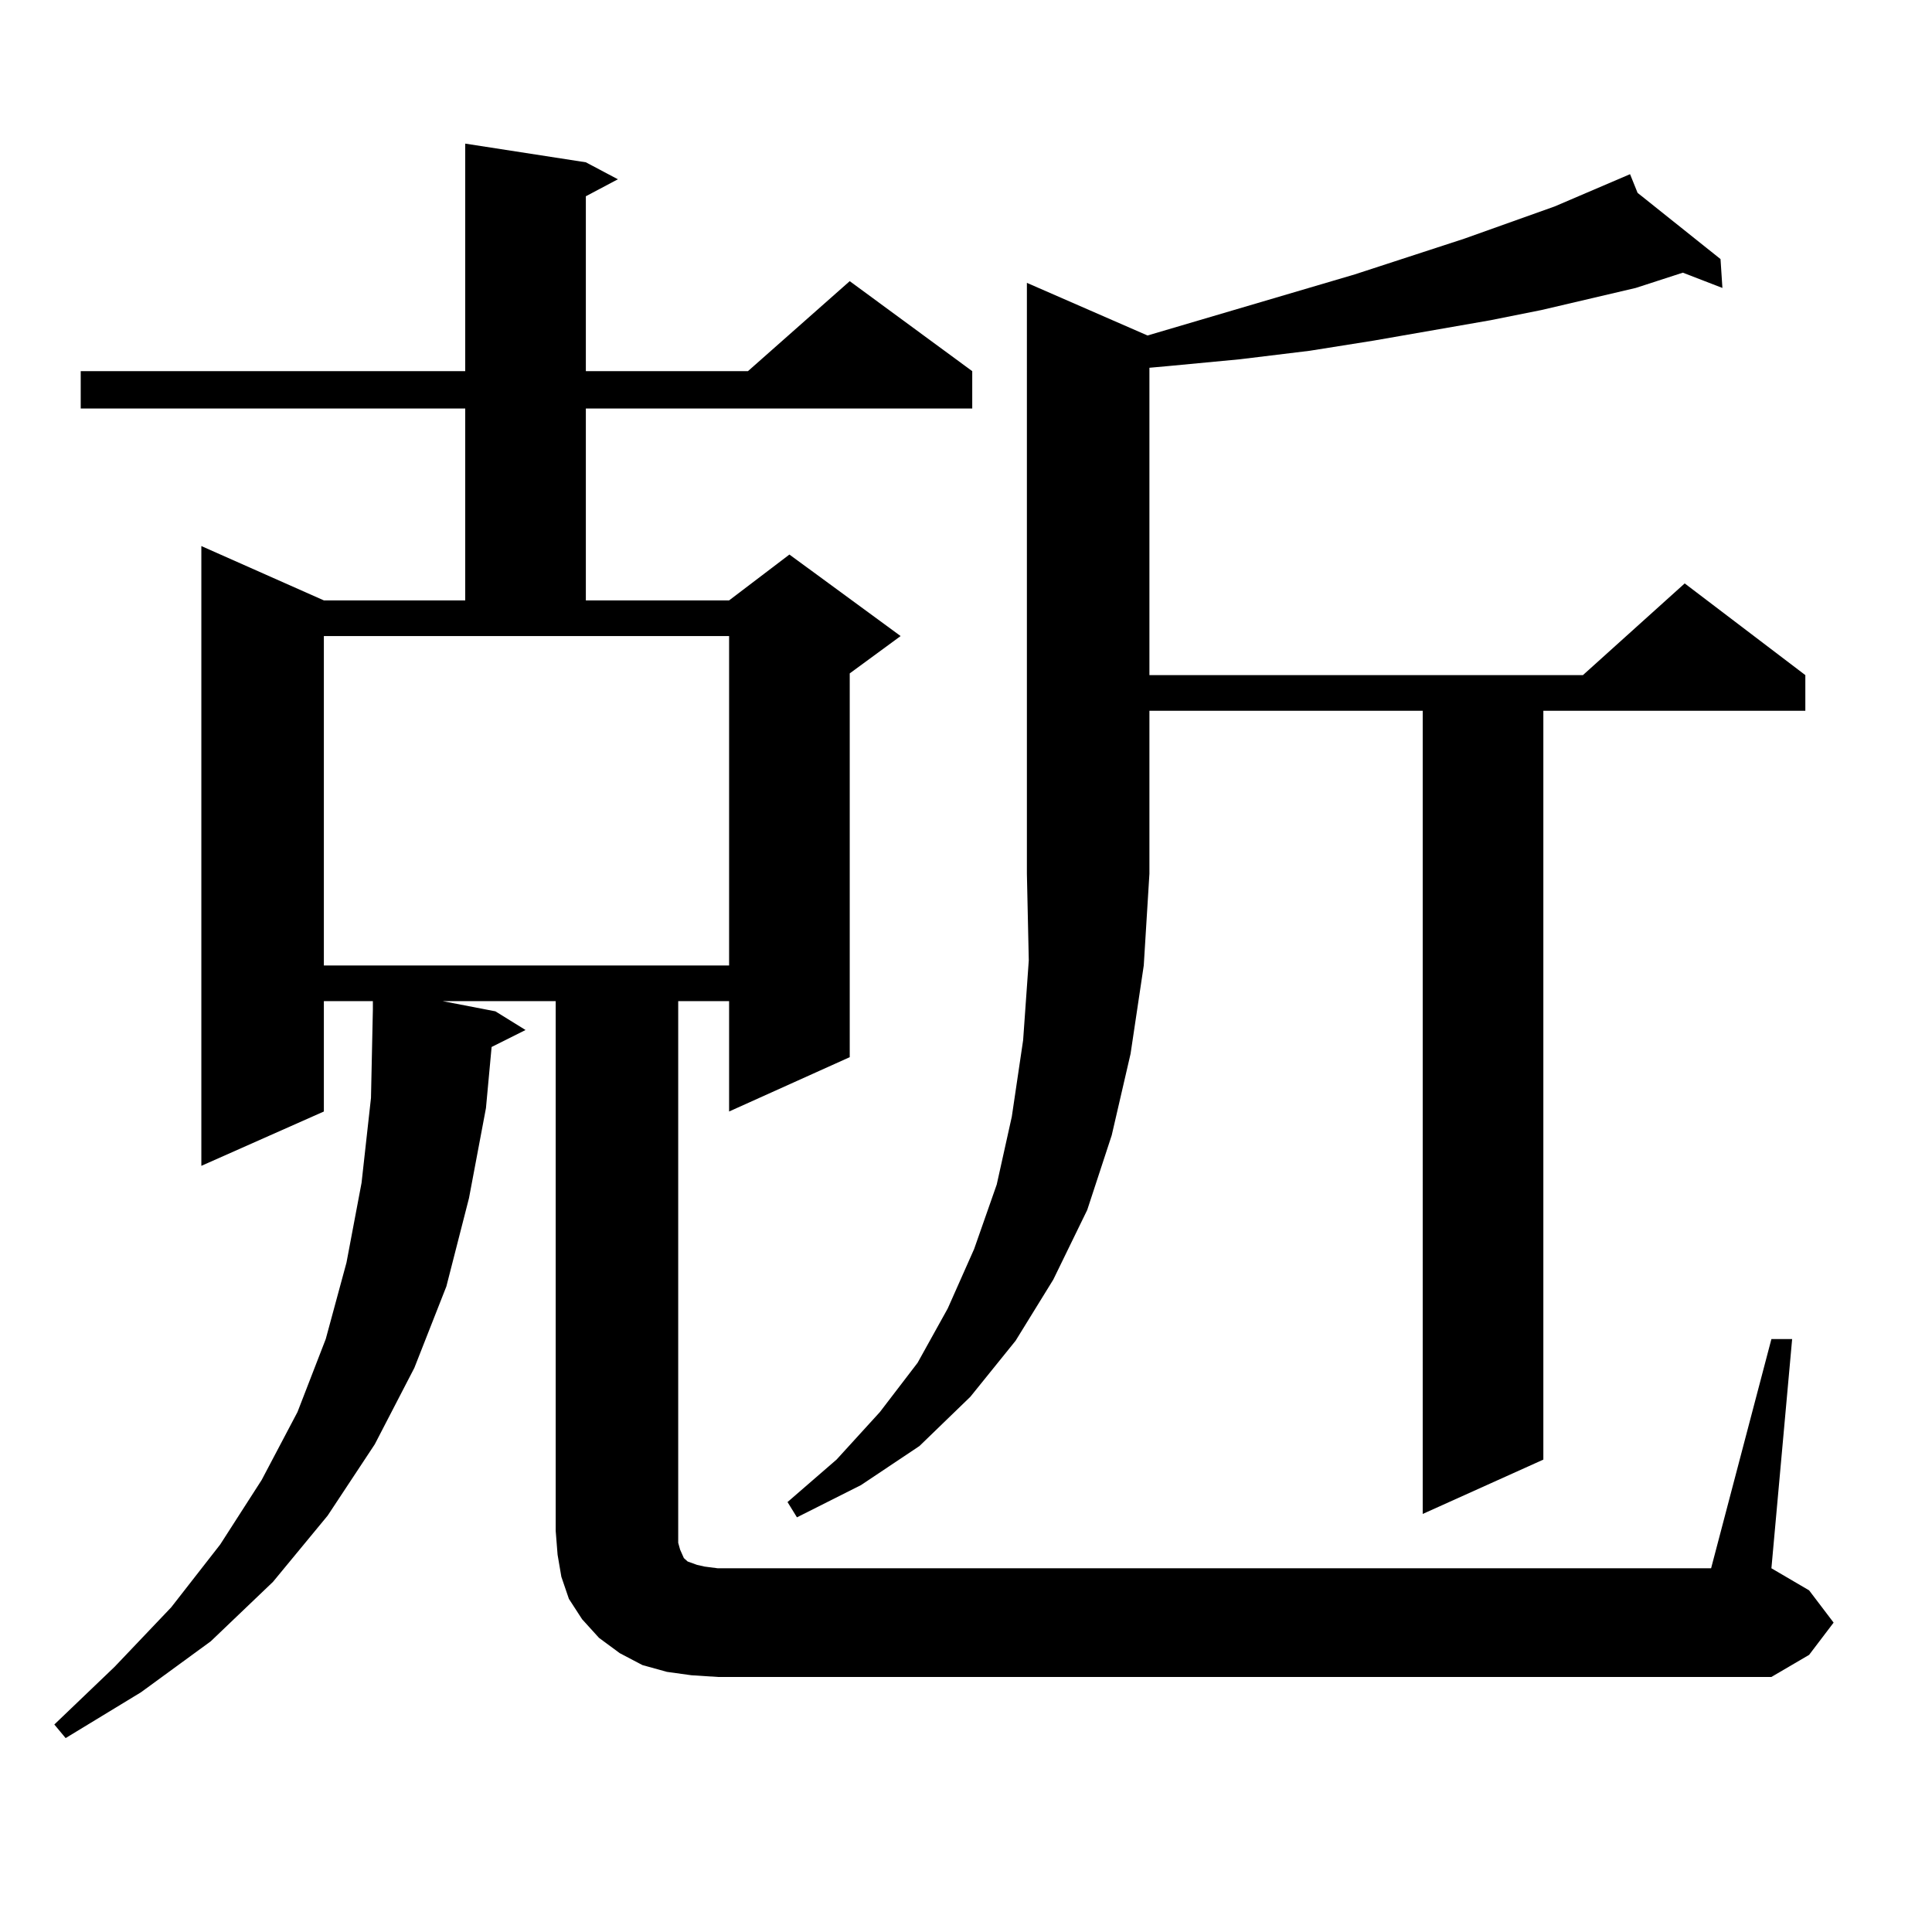 <?xml version="1.0" encoding="utf-8"?>
<!-- Generator: Adobe Illustrator 16.0.0, SVG Export Plug-In . SVG Version: 6.00 Build 0)  -->
<!DOCTYPE svg PUBLIC "-//W3C//DTD SVG 1.1//EN" "http://www.w3.org/Graphics/SVG/1.1/DTD/svg11.dtd">
<svg version="1.1" id="图层_1" xmlns="http://www.w3.org/2000/svg" xmlns:xlink="http://www.w3.org/1999/xlink" x="0px" y="0px"
	 width="1000px" height="1000px" viewBox="0 0 1000 1000" enable-background="new 0 0 1000 1000" xml:space="preserve">
<path d="M916.88,693.086h10.731L916.88,811.738l19.512,11.426l12.683,16.699l-12.683,16.699l-19.512,11.426H371.527l-13.658-0.879
	l-12.683-1.758l-12.683-3.516l-11.707-6.152l-10.731-7.91l-8.78-9.668l-6.829-10.547l-3.902-11.426l-1.951-11.426l-0.976-12.305
	V518.184h-58.535l27.316,5.273l15.609,9.668l-17.561,8.789l-2.927,31.641l-8.78,46.582l-11.707,45.703l-16.585,42.188
	l-20.487,39.551l-24.39,36.914l-28.292,34.277l-32.194,30.762l-36.097,26.367l-39.023,23.73l-5.854-7.031l31.219-29.883
	l29.268-30.762l25.365-32.52l21.463-33.398l18.536-35.156l14.634-37.793l10.731-39.551l7.805-41.309l4.878-43.945l0.976-45.703
	v-4.395H167.63v57.129l-63.413,28.125V282.637l63.413,28.125h73.169v-99.316H41.779v-19.336h199.02V74.336l62.438,9.668
	l16.585,8.789l-16.585,8.789v90.527h83.9l52.682-46.582l63.413,46.582v19.336H303.236v99.316h74.145l31.219-23.73l57.56,42.188
	l-26.341,19.336v198.633l-62.438,28.125v-57.129H351.04v280.371l0.976,3.516l1.951,4.395l1.951,1.758l4.878,1.758l3.902,0.879
	l6.829,0.879h514.134L916.88,693.086z M167.63,499.727h209.751V329.219H167.63V499.727z M593.961,173.652l107.314-31.641
	l56.584-18.457l46.828-16.699l39.023-16.699l3.902,9.668l42.926,34.277l0.976,14.941l-20.487-7.91l-24.39,7.91l-48.779,11.426
	l-26.341,5.273l-60.486,10.547l-33.17,5.273l-36.097,4.395l-37.072,3.516l-9.756,0.879v159.082h224.385l52.682-47.461l62.438,47.461
	v18.457H798.834v387.598l-62.438,28.125V367.891h-141.46v84.375l-2.927,47.461l-6.829,45.703l-9.756,42.188l-12.683,38.672
	l-17.561,36.035l-19.512,31.641l-23.414,29.004l-26.341,25.488l-30.243,20.215l-33.17,16.699l-4.878-7.91l25.365-21.973
	l22.438-24.609l19.512-25.488l15.609-28.125l13.658-30.762l11.707-33.398l7.805-35.156l5.854-39.551l2.927-41.309l-0.976-44.824
	V146.406L593.961,173.652z"/>
</svg>
